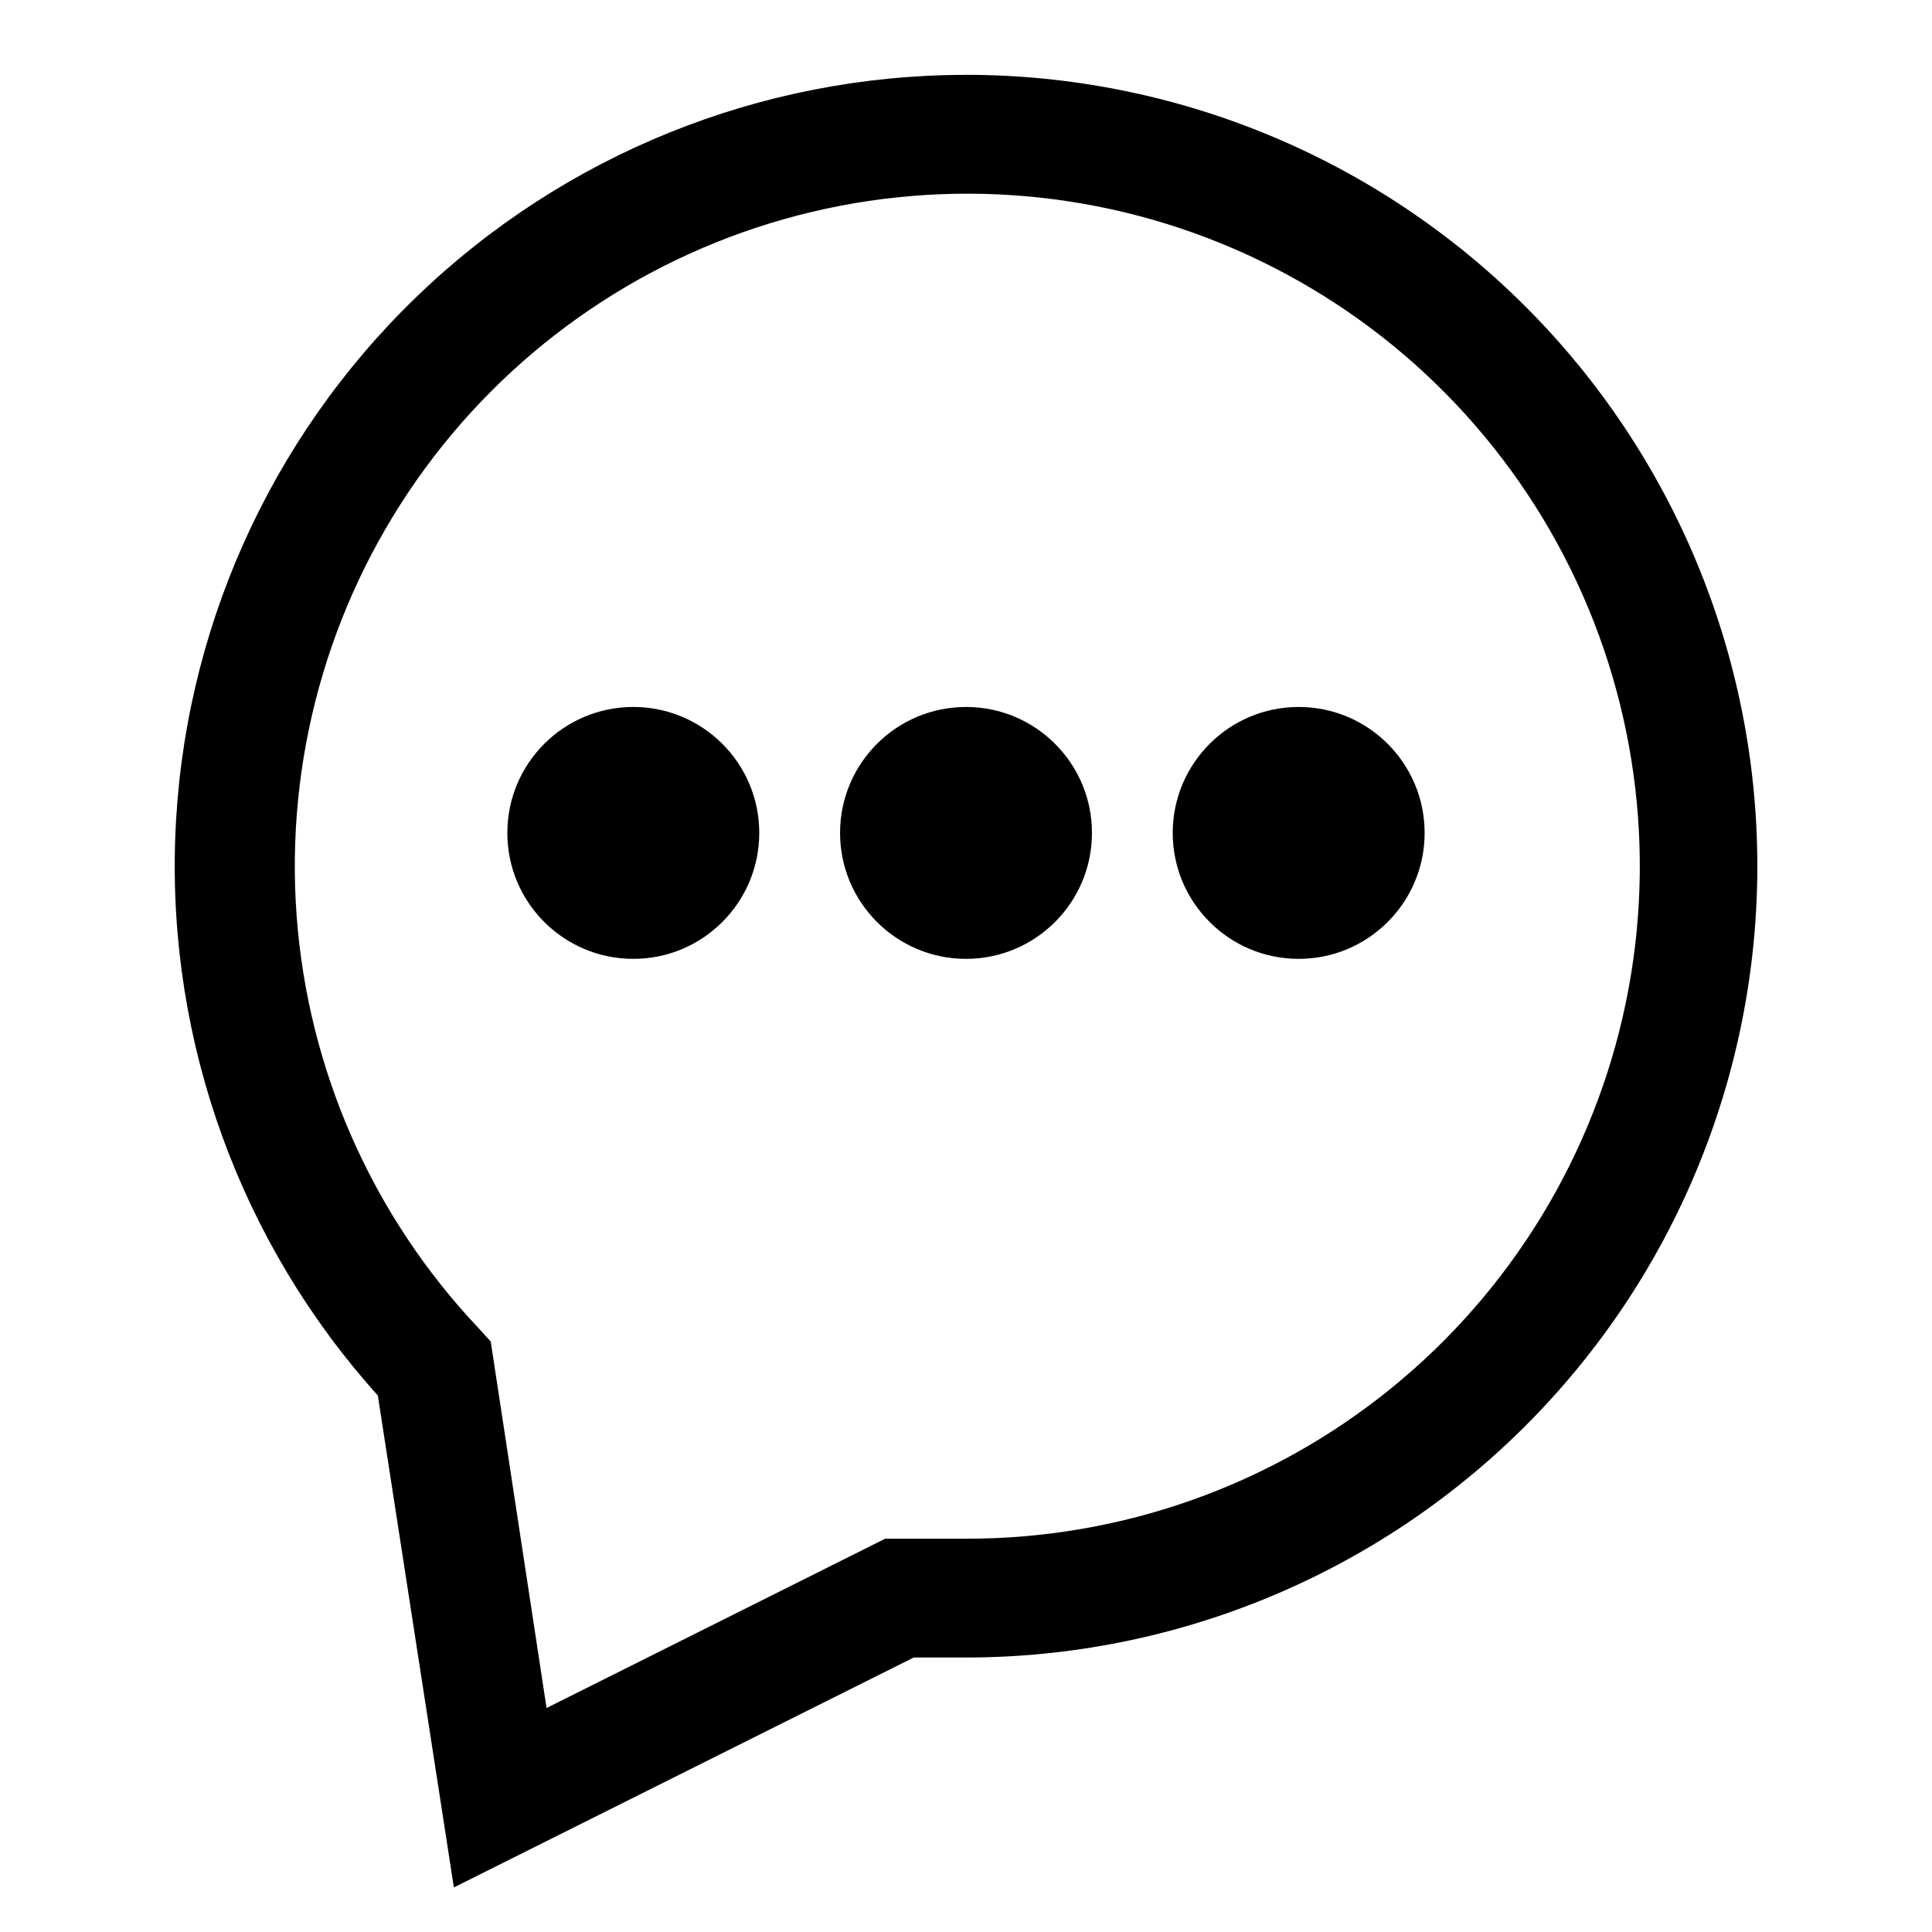 <?xml version="1.0" encoding="UTF-8"?>
<!-- Uploaded to: SVG Repo, www.svgrepo.com, Generator: SVG Repo Mixer Tools -->
<svg fill="#000000" width="800px" height="800px" version="1.1" viewBox="144 144 512 512" xmlns="http://www.w3.org/2000/svg">
 <g>
  <path d="m400 163.84c-54.344 0.008-106.56 21.105-145.66 58.855-39.09 37.746-62.004 89.195-63.906 143.5-1.906 54.309 17.344 107.24 53.695 147.63l20.152 130.36 121.86-60.93h13.855c55.617 0 108.96-22.094 148.29-61.422 39.328-39.328 61.426-92.668 61.426-148.29 0-55.617-22.098-108.96-61.426-148.29s-92.668-61.426-148.29-61.426zm0 387.93h-21.414l-89.742 44.871-14.797-97.141-3.305-3.621h-0.004c-28.16-29.836-45.164-68.473-48.141-109.39-2.981-40.918 8.25-81.613 31.793-115.21 23.543-33.602 57.957-58.047 97.438-69.219 39.477-11.168 81.598-8.379 119.25 7.906 37.656 16.281 68.543 45.059 87.445 81.473s24.664 78.23 16.312 118.4c-8.355 40.168-30.312 76.223-62.164 102.08-31.852 25.855-71.652 39.934-112.68 39.852z"/>
  <path d="m345.21 364.73c0 18.434-14.945 33.379-33.379 33.379-18.434 0-33.379-14.945-33.379-33.379 0-18.434 14.945-33.375 33.379-33.375 18.434 0 33.379 14.941 33.379 33.375"/>
  <path d="m433.38 364.73c0 18.434-14.941 33.379-33.375 33.379s-33.379-14.945-33.379-33.379c0-18.434 14.945-33.375 33.379-33.375s33.375 14.941 33.375 33.375"/>
  <path d="m521.54 364.73c0 18.434-14.945 33.379-33.379 33.379-18.434 0-33.375-14.945-33.375-33.379 0-18.434 14.941-33.375 33.375-33.375 18.434 0 33.379 14.941 33.379 33.375"/>
 </g>
</svg>
